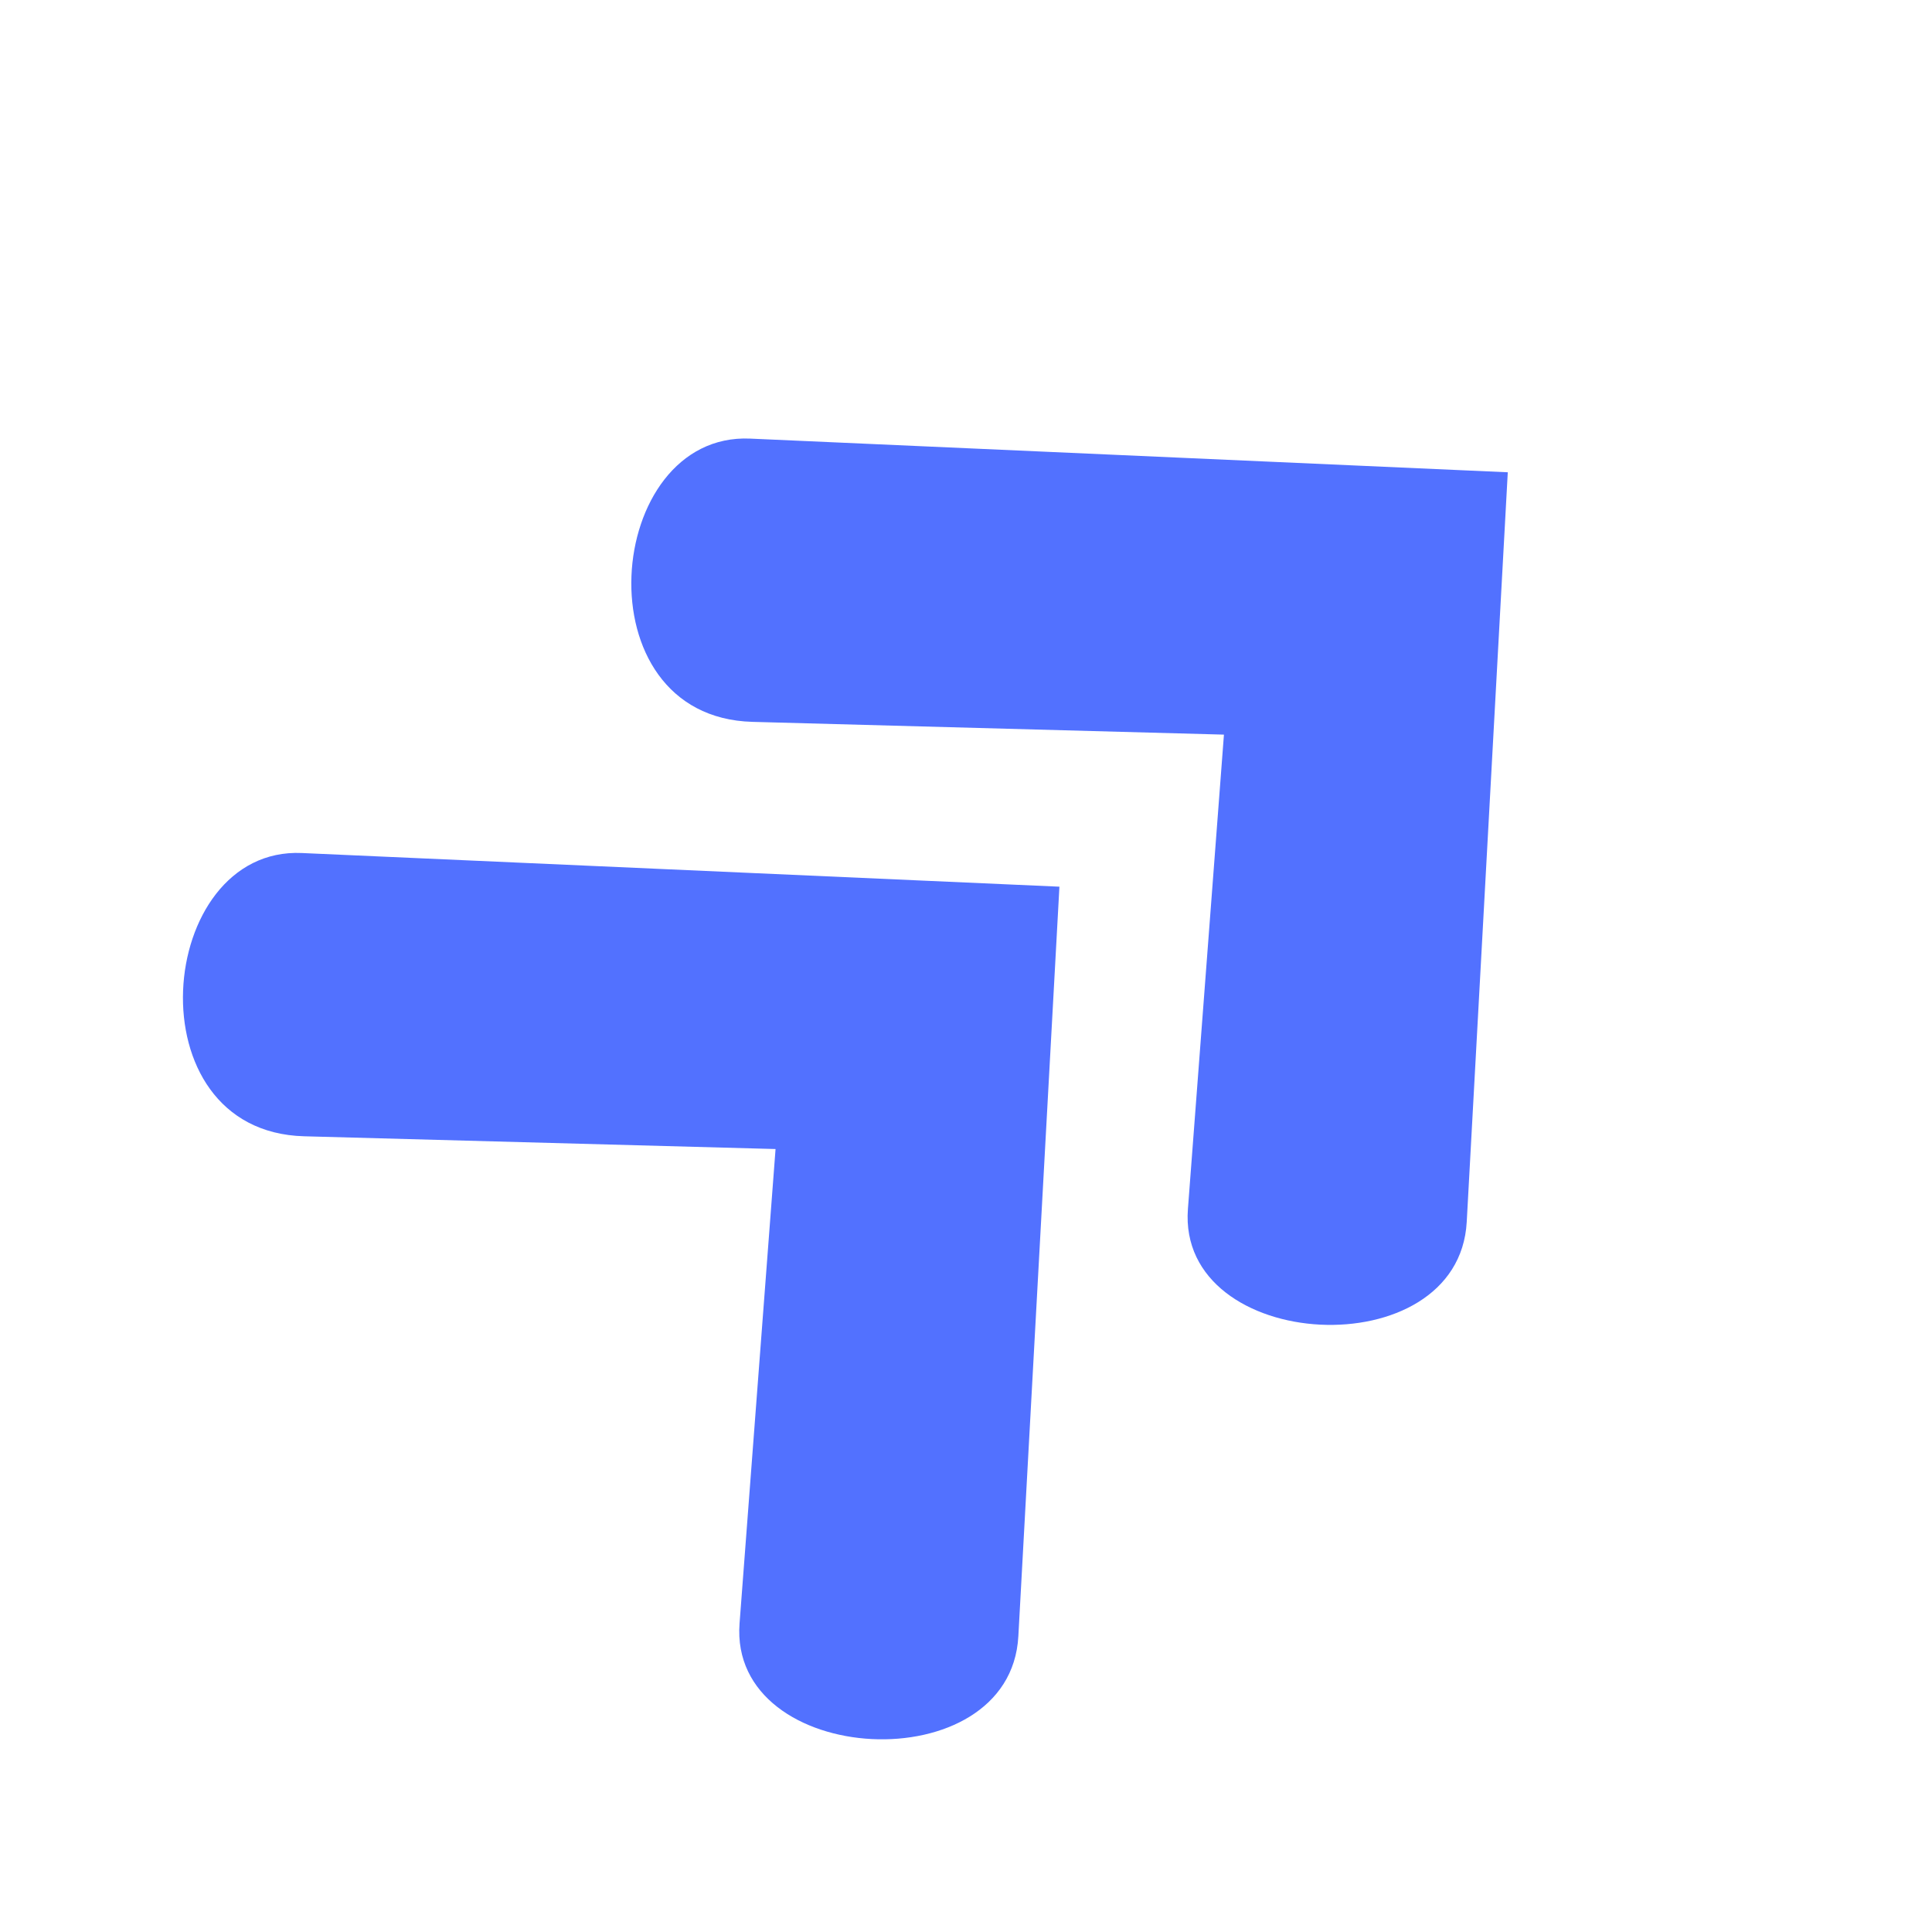 <svg xmlns="http://www.w3.org/2000/svg" xmlns:xlink="http://www.w3.org/1999/xlink" width="500" zoomAndPan="magnify" viewBox="0 0 375 375" height="500" preserveAspectRatio="xMidYMid meet" version="1.0"><defs><clipPath id="ebe7df3ecb"><path d="M 35 165 L 206 165 L 206 338 L 35 338 Z M 35 165 " clip-rule="nonzero"/></clipPath><clipPath id="f2490dc389"><path d="M 0.004 192.184 L 121.172 80.191 L 288.148 260.844 L 166.977 372.84 Z M 0.004 192.184 " clip-rule="nonzero"/></clipPath><clipPath id="ee83072f47"><path d="M 0.004 192.184 L 121.172 80.191 L 288.148 260.844 L 166.977 372.84 Z M 0.004 192.184 " clip-rule="nonzero"/></clipPath><clipPath id="ecebc87e28"><path d="M 122 85 L 293 85 L 293 258 L 122 258 Z M 122 85 " clip-rule="nonzero"/></clipPath><clipPath id="3505c28a92"><path d="M 87.031 111.746 L 208.203 -0.246 L 375.176 180.406 L 254.004 292.402 Z M 87.031 111.746 " clip-rule="nonzero"/></clipPath><clipPath id="f1ab027b1b"><path d="M 87.031 111.746 L 208.203 -0.246 L 375.176 180.406 L 254.004 292.402 Z M 87.031 111.746 " clip-rule="nonzero"/></clipPath></defs><g clip-path="url(#ebe7df3ecb)"><g clip-path="url(#f2490dc389)"><g clip-path="url(#ee83072f47)"><path fill="#5271ff" d="M 205.633 172.105 L 58.582 165.57 C 30.18 164.309 25.383 219.637 59.035 220.551 L 150.535 223.027 L 143.547 315.102 C 141.422 343.137 196.102 346.098 197.66 317.605 Z M 205.633 172.105 " fill-opacity="1" fill-rule="nonzero"/></g></g></g><g clip-path="url(#ecebc87e28)"><g clip-path="url(#3505c28a92)"><g clip-path="url(#f1ab027b1b)"><path fill="#5271ff" d="M 292.66 91.668 L 145.609 85.133 C 117.207 83.871 112.41 139.199 146.062 140.113 L 237.566 142.59 L 230.574 234.664 C 228.449 262.699 283.129 265.66 284.691 237.168 Z M 292.66 91.668 " fill-opacity="1" fill-rule="nonzero"/></g></g></g></svg>